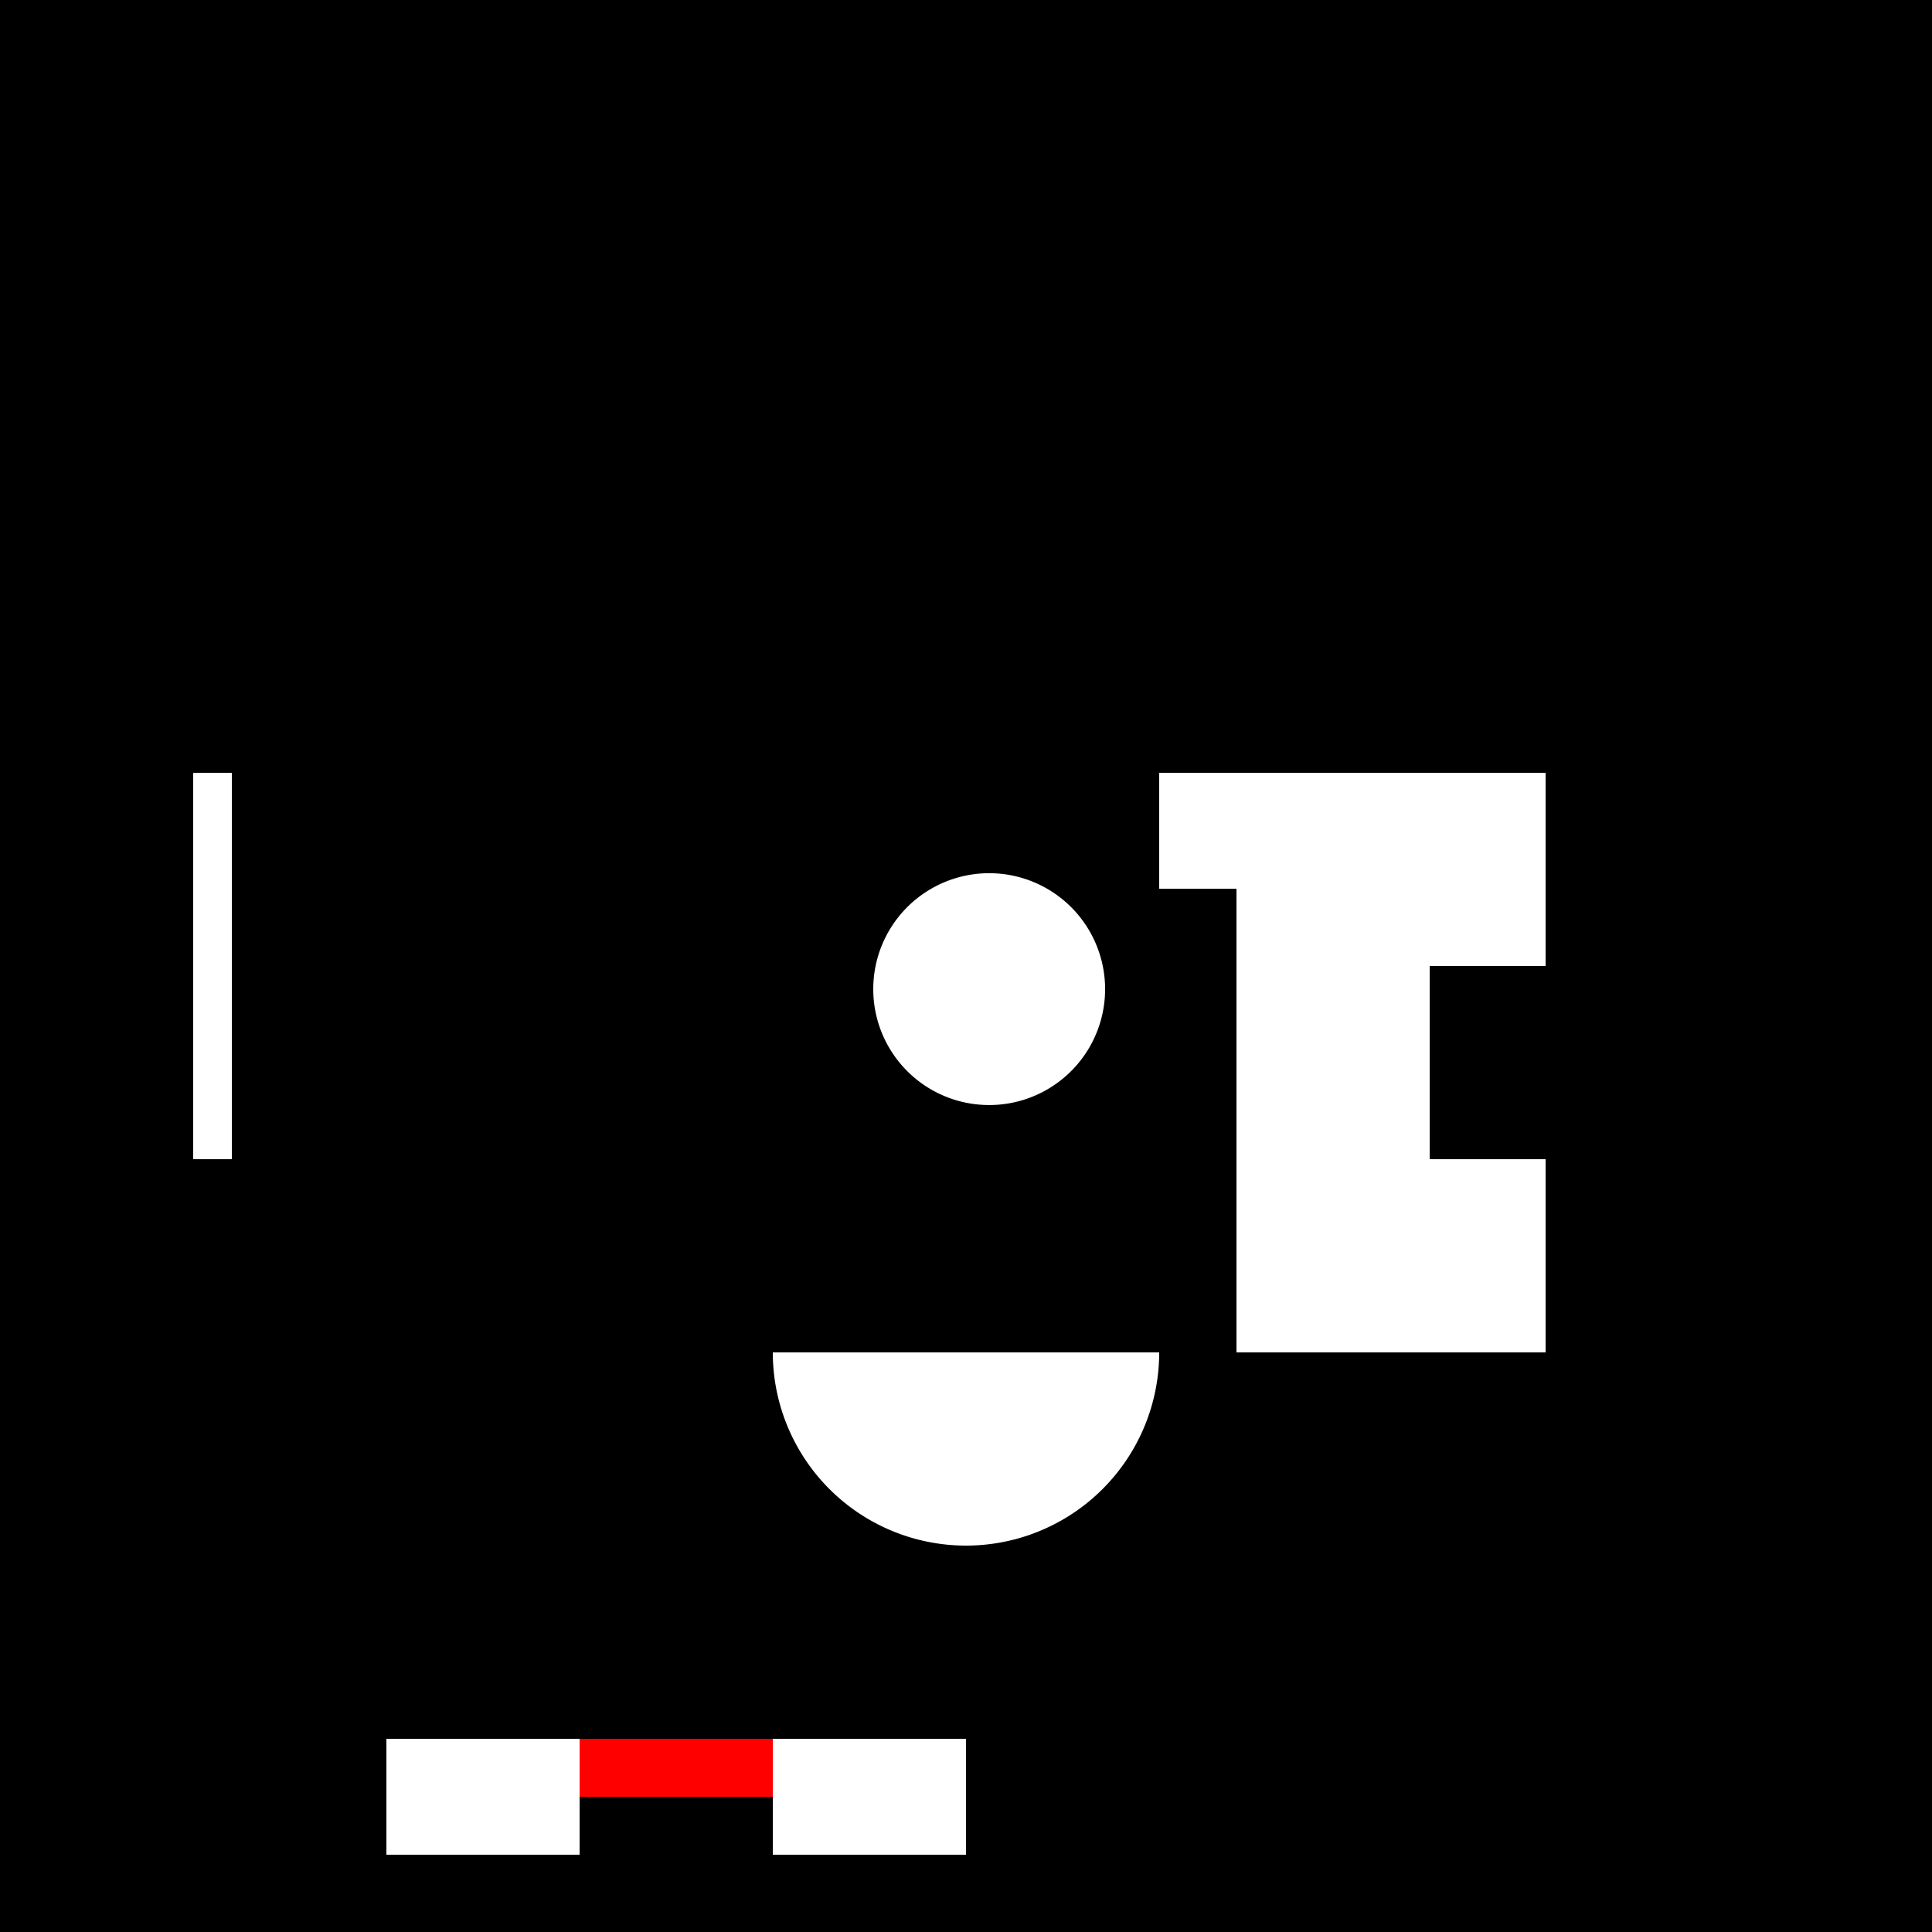 <!--

Generated by DrawGPT.
Free, open source, AI generated images in SVG, PNG, and HTML Canvas format.
https://drawgpt.ai

Created: 2023-09-26T04:57:16.807Z
Link: https://drawgpt.ai/prompt/25407/

-->
<svg xmlns="http://www.w3.org/2000/svg" xmlns:xlink="http://www.w3.org/1999/xlink" width="500" height="500"><defs/><g><rect fill="#000000" stroke="none" x="0" y="0" width="512" height="512"/><rect fill="#ffffff" stroke="none" x="50" y="200" width="10" height="100"/><path fill="#ffffff" stroke="none" paint-order="stroke fill markers" d=" M 286 256 A 30 30 0 1 1 286 255.97"/><path fill="#ffffff" stroke="none" paint-order="stroke fill markers" d=" M 100 450 L 150 450 L 150 480 L 100 480 Z"/><path fill="#ffffff" stroke="none" paint-order="stroke fill markers" d=" M 200 450 L 250 450 L 250 480 L 200 480 Z"/><path fill="#ff0000" stroke="none" paint-order="stroke fill markers" d=" M 150 450 L 200 450 L 200 465 L 150 465 Z"/><path fill="#ffffff" stroke="none" paint-order="stroke fill markers" d=" M 300 350 A 50 50 0 0 1 200 350"/><path fill="#ffffff" stroke="none" paint-order="stroke fill markers" d=" M 300 200 L 350 200 L 350 350 L 320 350 L 320 230 L 300 230 Z"/><path fill="#ffffff" stroke="none" paint-order="stroke fill markers" d=" M 350 200 L 400 200 L 400 250 L 370 250 L 370 300 L 400 300 L 400 350 L 350 350 Z"/></g></svg>